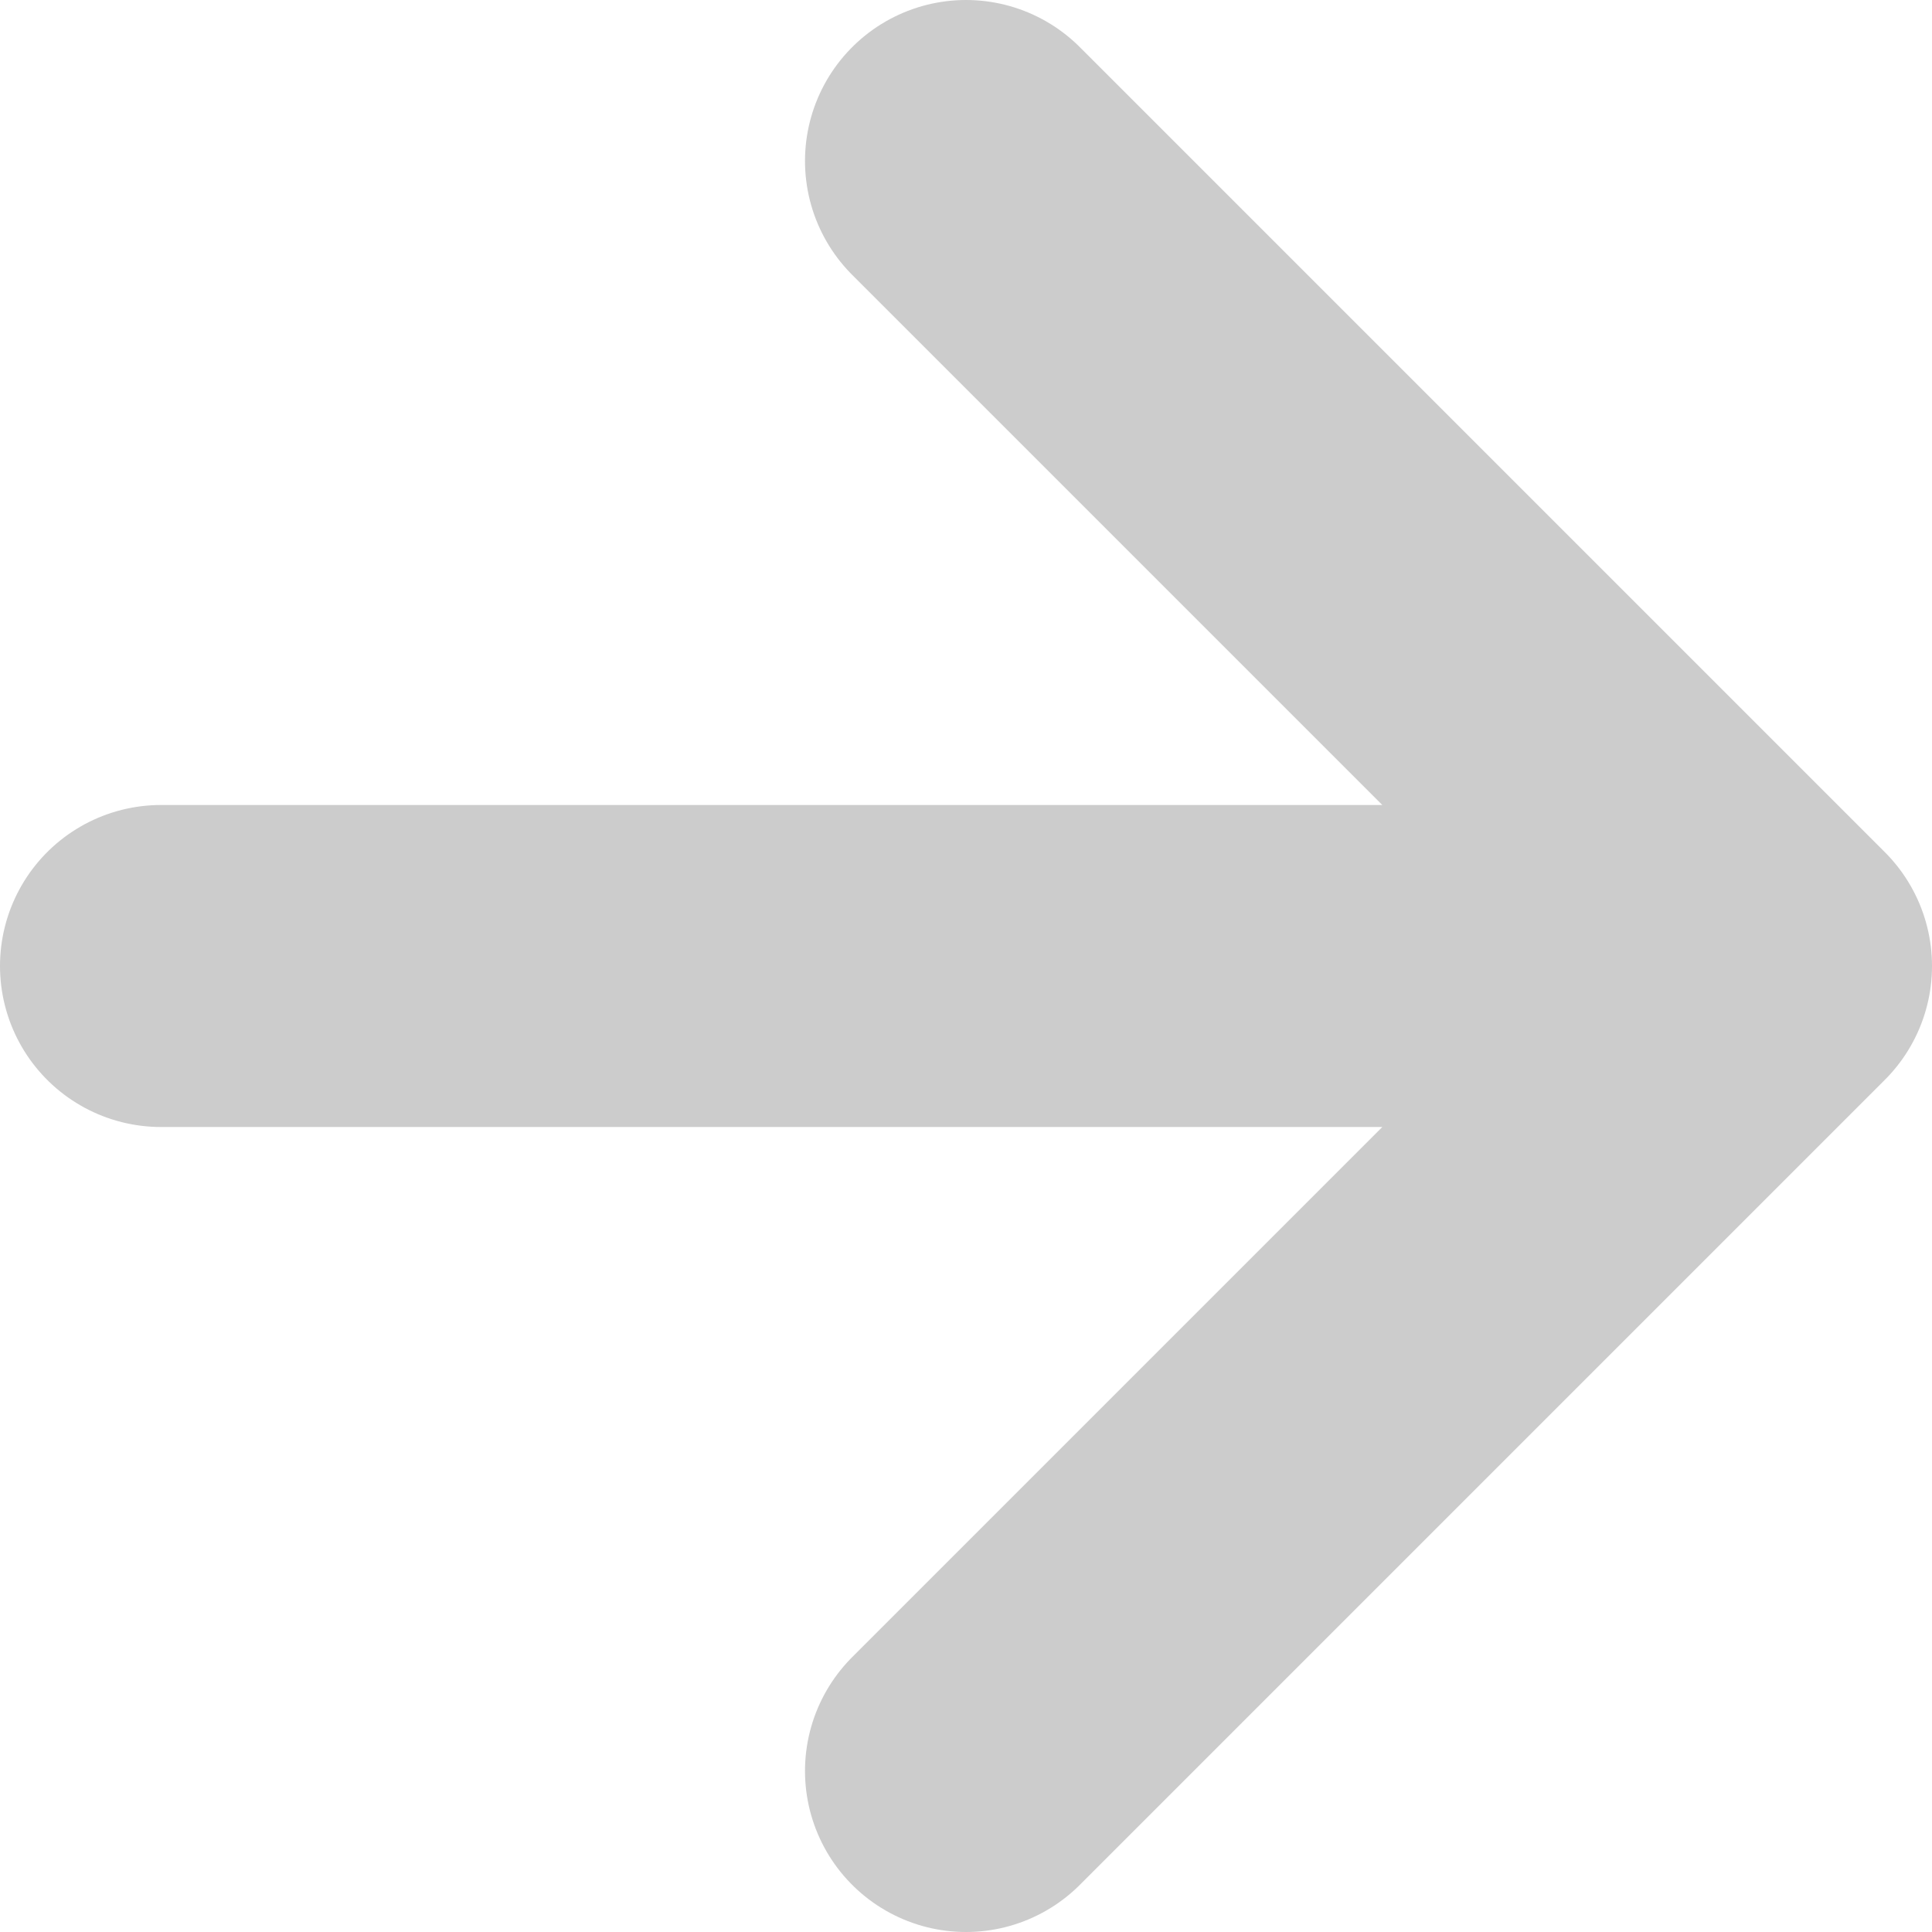 <svg width="12" height="12" fill="none" xmlns="http://www.w3.org/2000/svg"><path opacity=".2" d="M1 6h10m0 0L6 1m5 5l-5 5" stroke="#000" stroke-width="2" stroke-linecap="round" stroke-linejoin="round"/></svg>